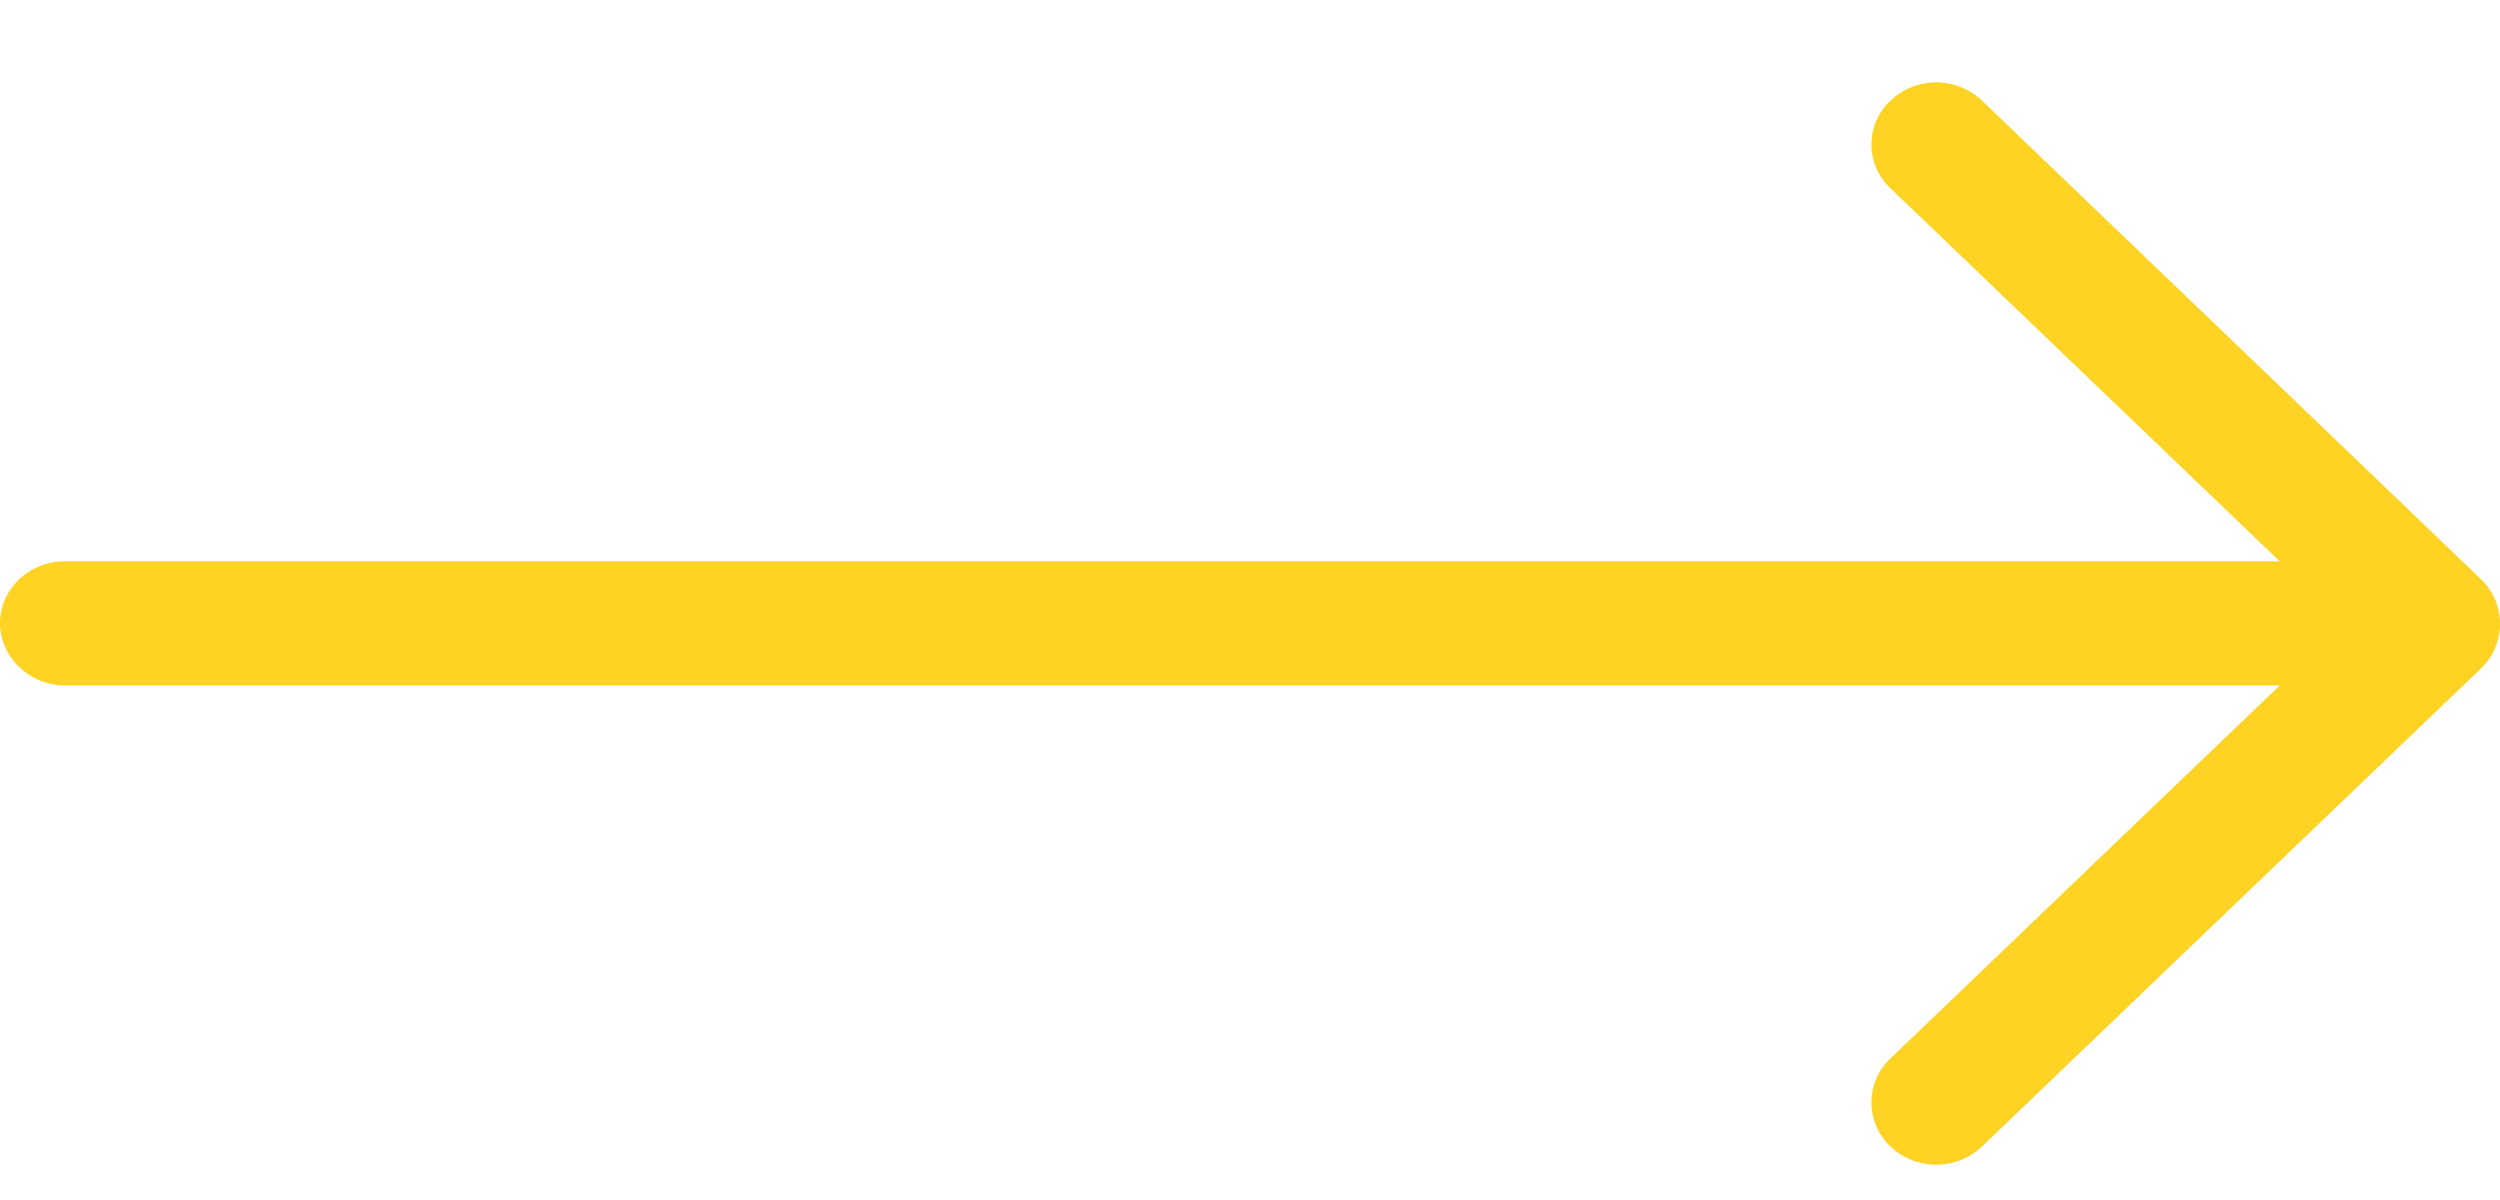 <svg width="25" height="12" fill="none" xmlns="http://www.w3.org/2000/svg"><path opacity=".86" d="M.65 6.854h22.148l-3.893 3.73a.604.604 0 0 0 0 .881.665.665 0 0 0 .915 0l4.998-4.788a.618.618 0 0 0 0-.877L19.82 1.006a.665.665 0 0 0-.915 0 .6.6 0 0 0 0 .877l3.892 3.73H.65c-.36 0-.65.278-.65.623.005.34.296.618.65.618Z" fill="#FFCD00"/></svg>